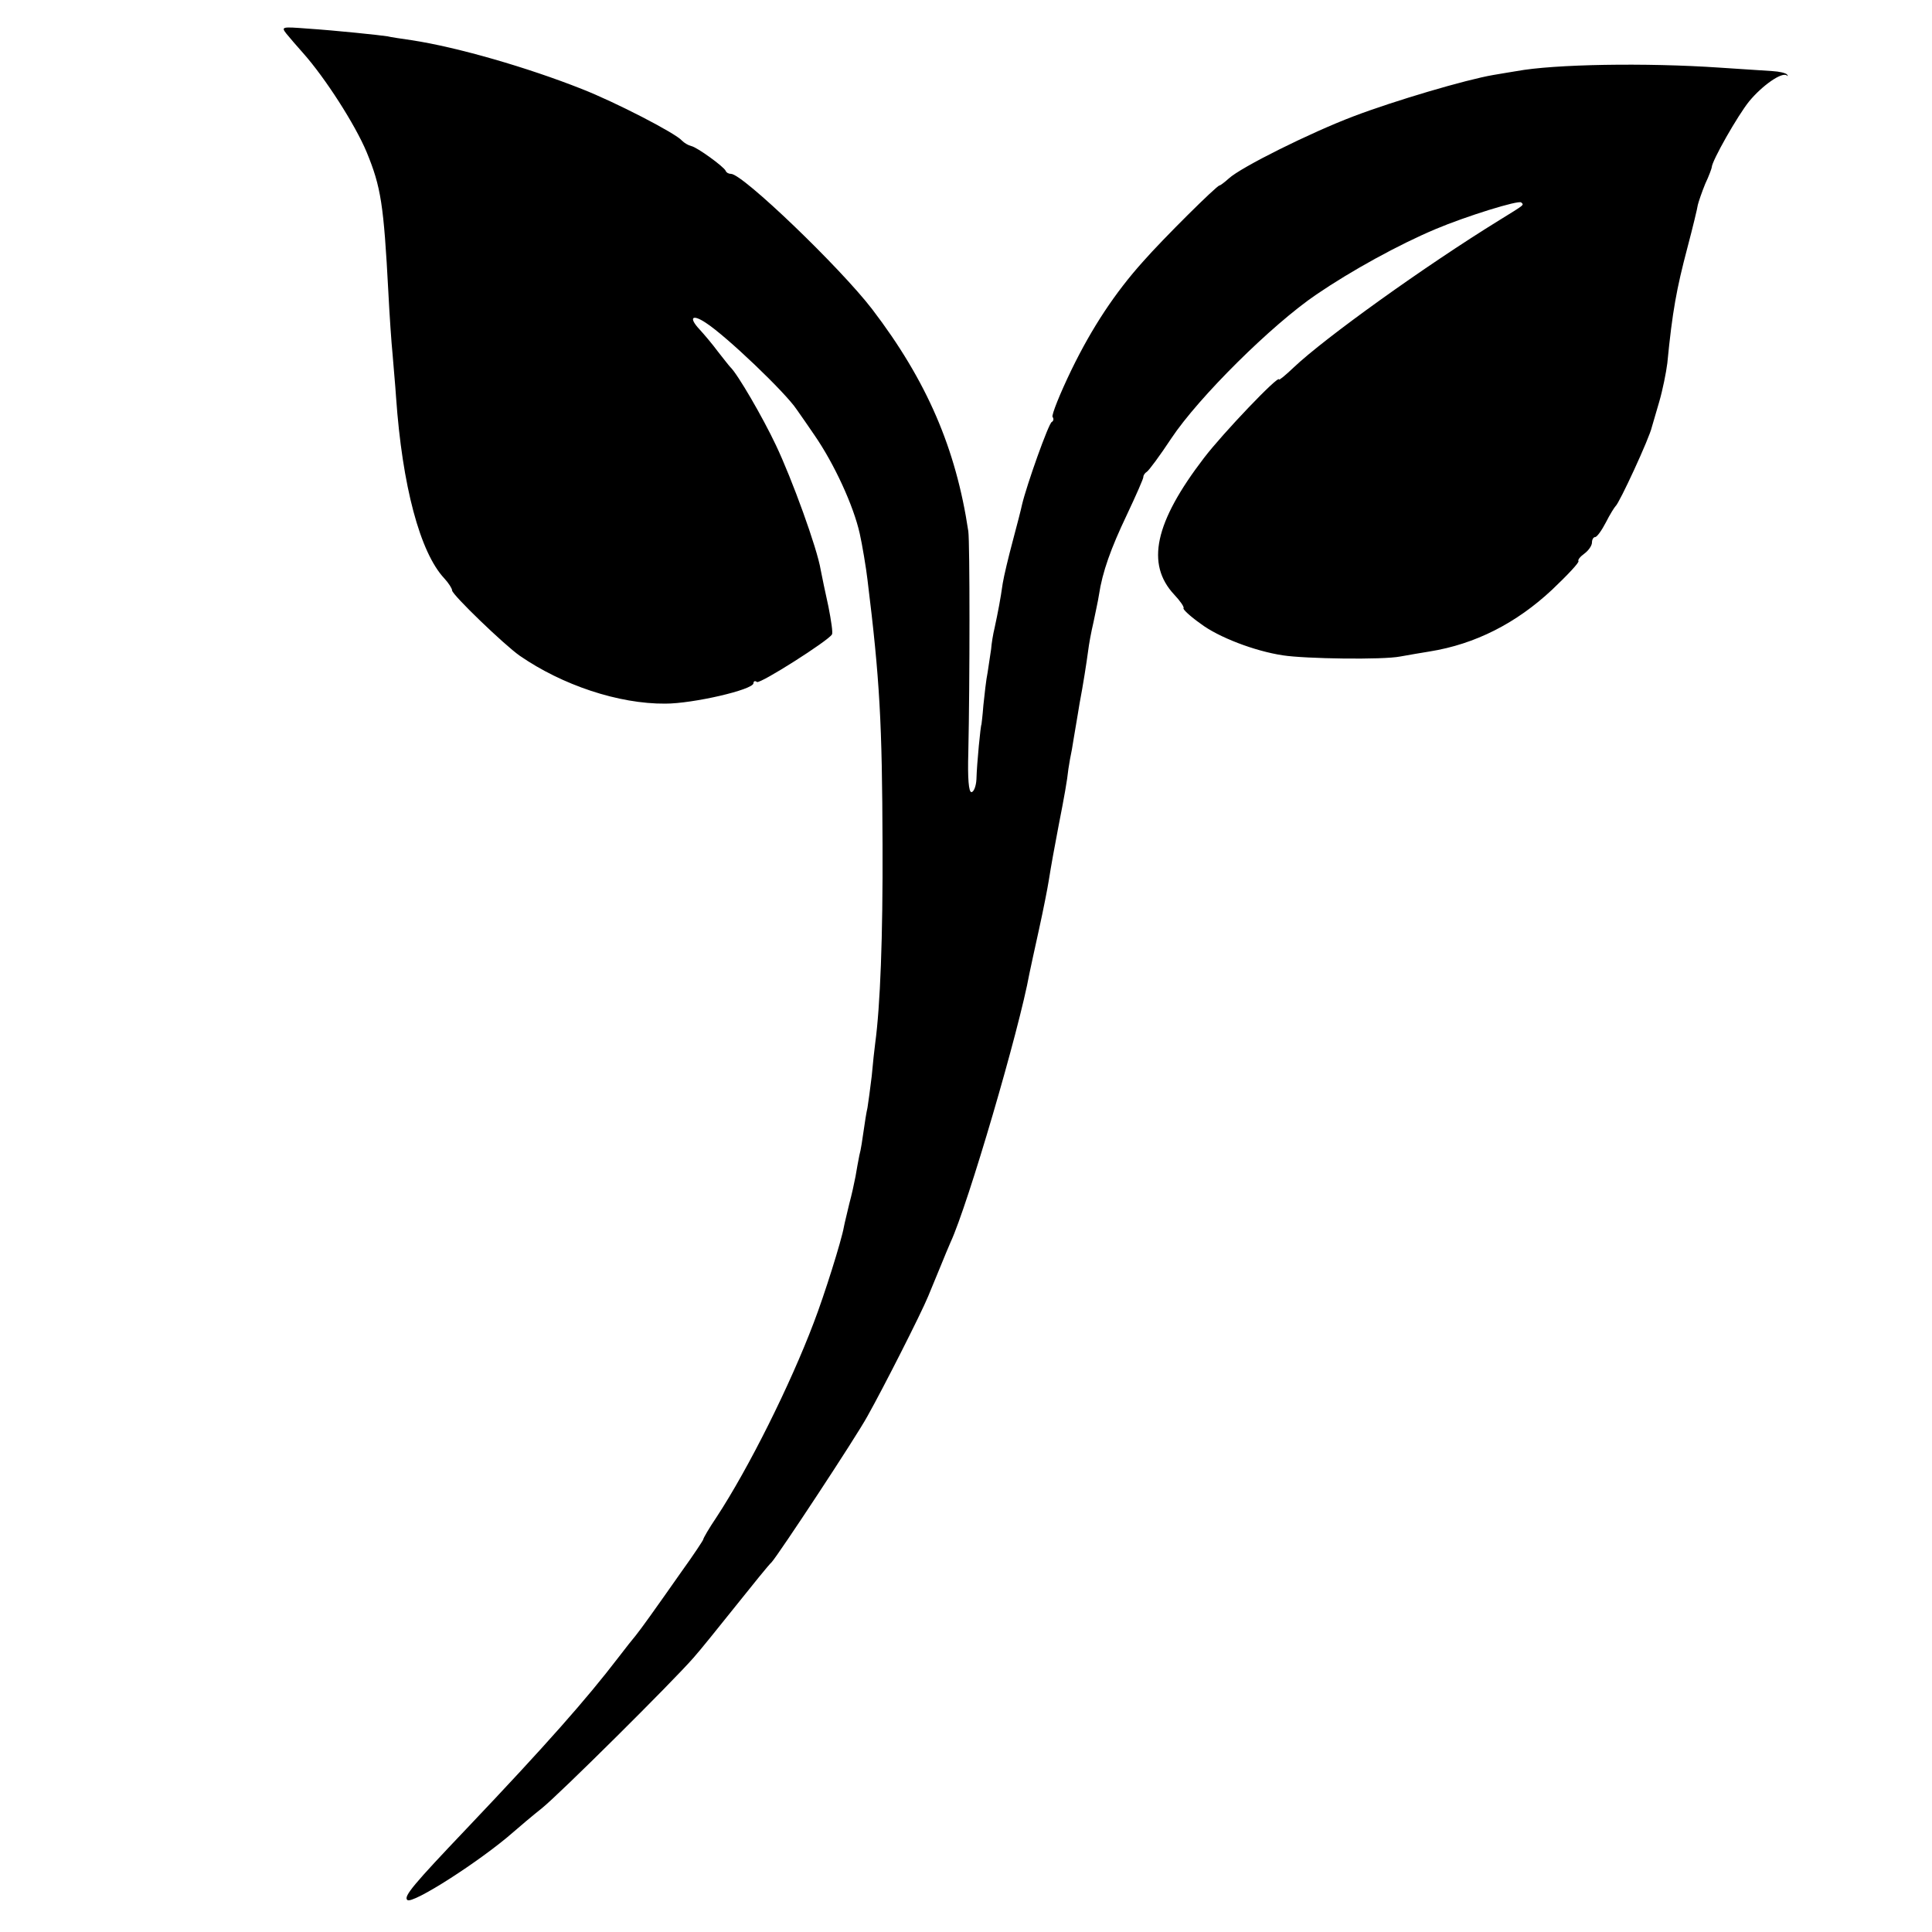 <?xml version="1.0" standalone="no"?>
<!DOCTYPE svg PUBLIC "-//W3C//DTD SVG 20010904//EN"
 "http://www.w3.org/TR/2001/REC-SVG-20010904/DTD/svg10.dtd">
<svg version="1.0" xmlns="http://www.w3.org/2000/svg"
 width="500pt" height="500pt" viewBox="0 0 500 500"
 preserveAspectRatio="xMidYMid meet">
<g transform="translate(0,500) scale(0.1,-0.1)"
fill="#000000" stroke="none">
<path d="M741 4913 c8 -10 28 -33 44 -51 56 -63 134 -184 164 -256 37 -90 44
-135 56 -361 3 -60 8 -133 11 -162 2 -28 7 -79 9 -111 16 -229 62 -402 125
-469 11 -12 20 -26 20 -31 0 -11 135 -141 175 -169 110 -76 256 -125 377 -124
71 0 228 36 228 53 0 5 4 7 9 3 9 -5 185 107 194 123 3 4 -2 36 -9 72 -8 36
-17 79 -20 95 -9 56 -75 237 -116 323 -34 72 -99 184 -118 202 -3 3 -17 21
-32 40 -14 19 -36 45 -48 58 -28 30 -19 40 16 17 53 -34 207 -181 236 -225 10
-14 30 -43 45 -65 52 -75 102 -184 118 -256 6 -26 17 -92 20 -119 32 -259 38
-371 39 -685 1 -241 -6 -419 -19 -515 -2 -14 -6 -52 -9 -85 -4 -33 -9 -70 -11
-82 -3 -12 -7 -39 -10 -60 -3 -21 -7 -49 -11 -63 -3 -14 -7 -38 -10 -55 -3
-16 -10 -48 -16 -70 -5 -22 -12 -49 -14 -60 -6 -35 -51 -178 -78 -248 -61
-161 -168 -376 -252 -504 -19 -28 -34 -54 -34 -57 0 -2 -25 -40 -56 -83 -30
-43 -67 -95 -82 -116 -15 -21 -32 -44 -37 -50 -6 -7 -26 -32 -45 -57 -82 -107
-185 -224 -392 -442 -138 -145 -164 -176 -154 -185 12 -13 191 102 275 176 16
14 49 42 73 61 44 35 339 328 393 390 17 19 66 80 110 135 44 55 85 106 92
112 18 20 218 323 248 378 41 73 138 264 157 310 9 22 24 58 33 80 9 22 20 49
25 60 45 97 178 551 204 695 3 14 14 66 25 115 11 50 22 106 25 125 7 44 14
82 26 145 14 71 22 116 25 145 2 14 6 36 9 50 2 14 7 41 10 60 3 19 8 46 10
60 9 47 18 105 22 135 2 17 8 50 14 75 5 25 12 56 14 70 9 60 31 121 72 207
24 51 44 96 43 99 0 4 4 10 9 13 5 3 34 42 63 86 71 107 261 295 376 373 91
62 213 129 308 169 78 33 216 76 222 69 7 -7 11 -4 -57 -46 -193 -119 -452
-305 -532 -381 -21 -20 -38 -34 -38 -31 0 13 -146 -140 -194 -203 -128 -167
-151 -275 -77 -354 16 -17 26 -32 24 -35 -3 -2 17 -21 44 -40 46 -35 140 -71
213 -82 58 -9 259 -12 304 -3 22 4 57 10 76 13 118 19 224 73 317 160 40 38
71 71 68 74 -2 3 4 11 15 19 11 8 20 21 20 29 0 8 4 14 8 14 5 0 17 17 28 38
10 20 22 39 25 42 10 8 88 177 94 205 2 6 10 35 19 65 9 31 18 76 21 100 13
134 24 193 52 299 14 53 26 103 27 111 2 8 10 32 19 54 10 21 17 41 17 43 0
16 67 134 97 171 34 41 84 76 97 67 3 -3 4 -2 1 2 -3 4 -20 8 -38 9 -18 1 -79
5 -137 9 -190 13 -428 9 -525 -9 -11 -2 -38 -6 -60 -10 -71 -12 -257 -67 -362
-107 -111 -42 -292 -132 -323 -161 -11 -10 -22 -18 -24 -18 -7 0 -147 -139
-197 -196 -73 -81 -133 -172 -186 -281 -30 -62 -52 -117 -49 -122 4 -5 2 -11
-2 -13 -8 -3 -65 -163 -77 -214 -2 -10 -13 -53 -24 -94 -11 -41 -23 -91 -26
-110 -6 -42 -12 -73 -21 -115 -4 -16 -8 -41 -9 -55 -2 -14 -6 -41 -9 -60 -4
-19 -8 -57 -11 -85 -2 -27 -5 -50 -5 -50 -2 0 -12 -101 -13 -142 -1 -18 -7
-33 -13 -33 -7 0 -10 35 -8 103 4 184 4 541 0 572 -32 214 -107 389 -249 575
-83 108 -335 350 -365 350 -6 0 -12 3 -14 8 -5 11 -74 61 -89 64 -8 2 -18 8
-24 14 -16 19 -173 100 -260 134 -139 55 -321 108 -440 126 -27 4 -55 8 -62
10 -19 3 -132 15 -207 20 -66 5 -69 5 -55 -13z"/>
</g>
</svg>
